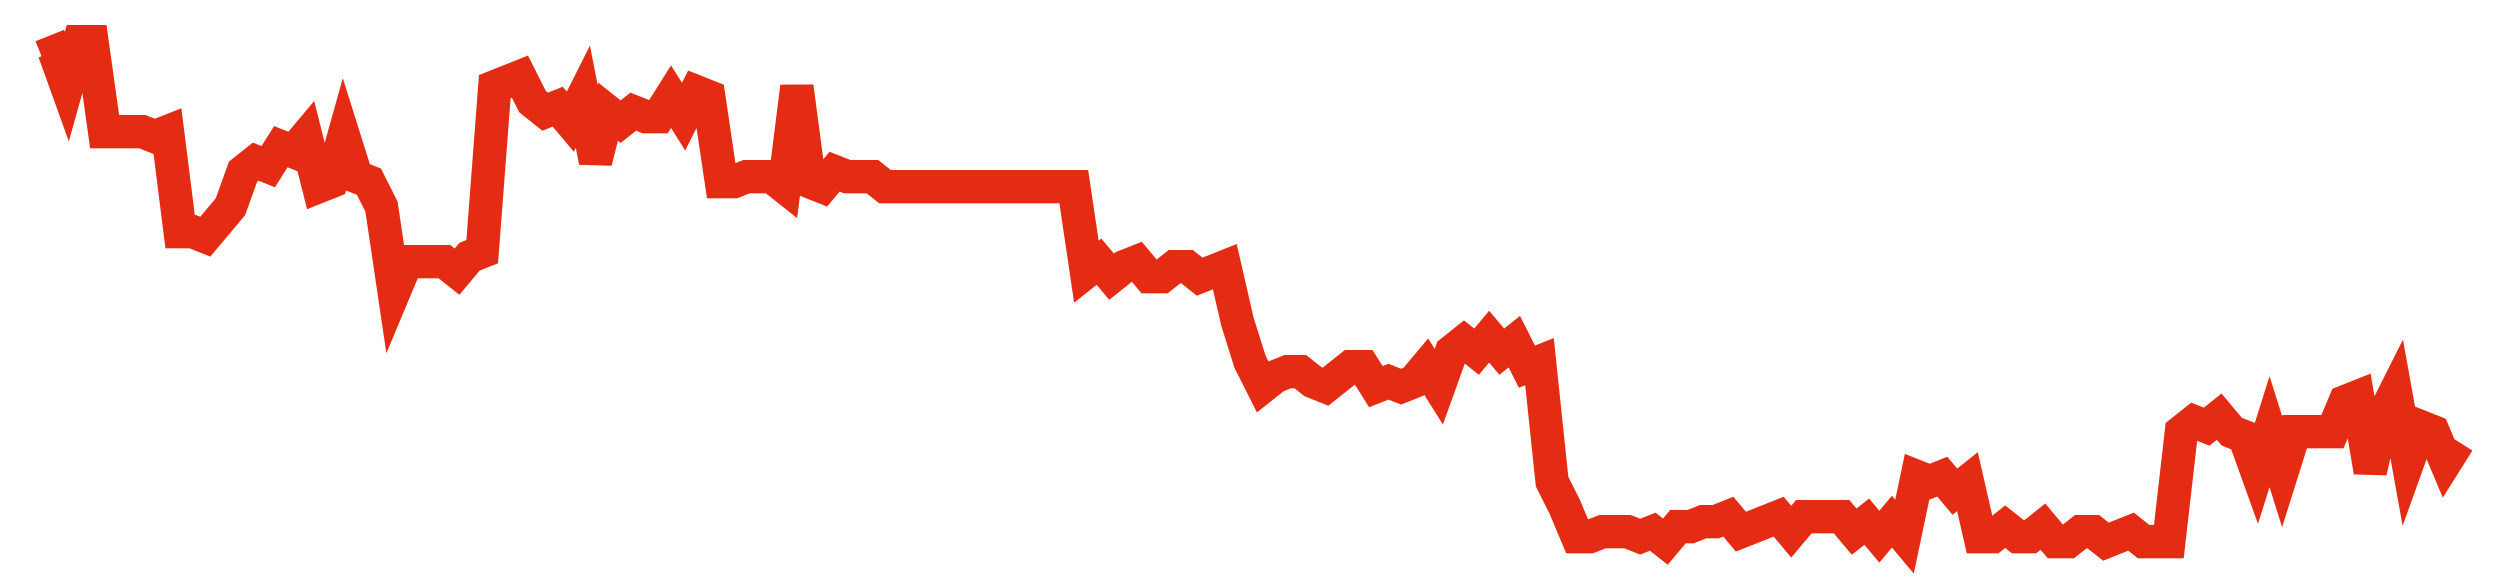 <svg width="300" height="70" viewBox="0 0 300 70" xmlns="http://www.w3.org/2000/svg">
    <path d="M 5,6.8 L 6.51,6.2 L 8.021,10.4 L 9.531,5 L 11.042,5 L 12.552,15.8 L 14.062,15.8 L 15.573,15.8 L 17.083,15.8 L 18.594,16.4 L 20.104,15.8 L 21.615,27.8 L 23.125,27.8 L 24.635,28.4 L 26.146,26.6 L 27.656,24.8 L 29.167,20.6 L 30.677,19.4 L 32.188,20 L 33.698,17.6 L 35.208,18.2 L 36.719,16.4 L 38.229,22.4 L 39.74,21.8 L 41.25,16.4 L 42.76,21.2 L 44.271,21.8 L 45.781,24.8 L 47.292,35 L 48.802,31.4 L 50.312,31.4 L 51.823,31.4 L 53.333,31.4 L 54.844,32.6 L 56.354,30.8 L 57.865,30.2 L 59.375,10.4 L 60.885,9.8 L 62.396,9.2 L 63.906,12.2 L 65.417,13.4 L 66.927,12.8 L 68.438,14.6 L 69.948,11.6 L 71.458,19.4 L 72.969,13.4 L 74.479,14.6 L 75.99,13.4 L 77.5,14 L 79.01,14 L 80.521,11.6 L 82.031,14 L 83.542,11 L 85.052,11.6 L 86.562,21.8 L 88.073,21.8 L 89.583,21.2 L 91.094,21.2 L 92.604,21.2 L 94.115,22.4 L 95.625,10.4 L 97.135,21.8 L 98.646,22.4 L 100.156,20.6 L 101.667,21.2 L 103.177,21.2 L 104.688,21.2 L 106.198,22.4 L 107.708,22.4 L 109.219,22.4 L 110.729,22.4 L 112.24,22.4 L 113.75,22.4 L 115.26,22.4 L 116.771,22.4 L 118.281,22.4 L 119.792,22.4 L 121.302,22.4 L 122.812,22.4 L 124.323,22.4 L 125.833,22.4 L 127.344,22.4 L 128.854,22.4 L 130.365,32.6 L 131.875,31.4 L 133.385,33.2 L 134.896,32 L 136.406,31.4 L 137.917,33.2 L 139.427,33.2 L 140.938,32 L 142.448,32 L 143.958,33.2 L 145.469,32.6 L 146.979,32 L 148.49,38.6 L 150,43.4 L 151.51,46.4 L 153.021,45.2 L 154.531,44.6 L 156.042,44.6 L 157.552,45.8 L 159.062,46.4 L 160.573,45.2 L 162.083,44 L 163.594,44 L 165.104,46.4 L 166.615,45.8 L 168.125,46.4 L 169.635,45.8 L 171.146,44 L 172.656,46.4 L 174.167,42.2 L 175.677,41 L 177.188,42.2 L 178.698,40.4 L 180.208,42.2 L 181.719,41 L 183.229,44 L 184.74,43.4 L 186.25,57.8 L 187.76,60.8 L 189.271,64.4 L 190.781,64.4 L 192.292,63.8 L 193.802,63.8 L 195.312,63.8 L 196.823,64.4 L 198.333,63.8 L 199.844,65 L 201.354,63.2 L 202.865,63.2 L 204.375,62.6 L 205.885,62.6 L 207.396,62 L 208.906,63.8 L 210.417,63.2 L 211.927,62.6 L 213.438,62 L 214.948,63.8 L 216.458,62 L 217.969,62 L 219.479,62 L 220.99,62 L 222.5,63.8 L 224.01,62.6 L 225.521,64.4 L 227.031,62.6 L 228.542,64.4 L 230.052,57.2 L 231.562,57.8 L 233.073,57.2 L 234.583,59 L 236.094,57.8 L 237.604,64.4 L 239.115,64.4 L 240.625,63.2 L 242.135,64.4 L 243.646,64.4 L 245.156,63.2 L 246.667,65 L 248.177,65 L 249.688,63.8 L 251.198,63.8 L 252.708,65 L 254.219,64.4 L 255.729,63.8 L 257.24,65 L 258.75,65 L 260.26,65 L 261.771,51.8 L 263.281,50.6 L 264.792,51.2 L 266.302,50 L 267.812,51.8 L 269.323,52.4 L 270.833,56.6 L 272.344,51.8 L 273.854,56.6 L 275.365,51.8 L 276.875,51.8 L 278.385,51.8 L 279.896,51.8 L 281.406,48.2 L 282.917,47.6 L 284.427,56.6 L 285.938,50 L 287.448,47 L 288.958,55.4 L 290.469,51.2 L 291.979,51.8 L 293.49,55.4 L 295,53" fill="none" stroke="#E32C13" stroke-width="4"/>
</svg>